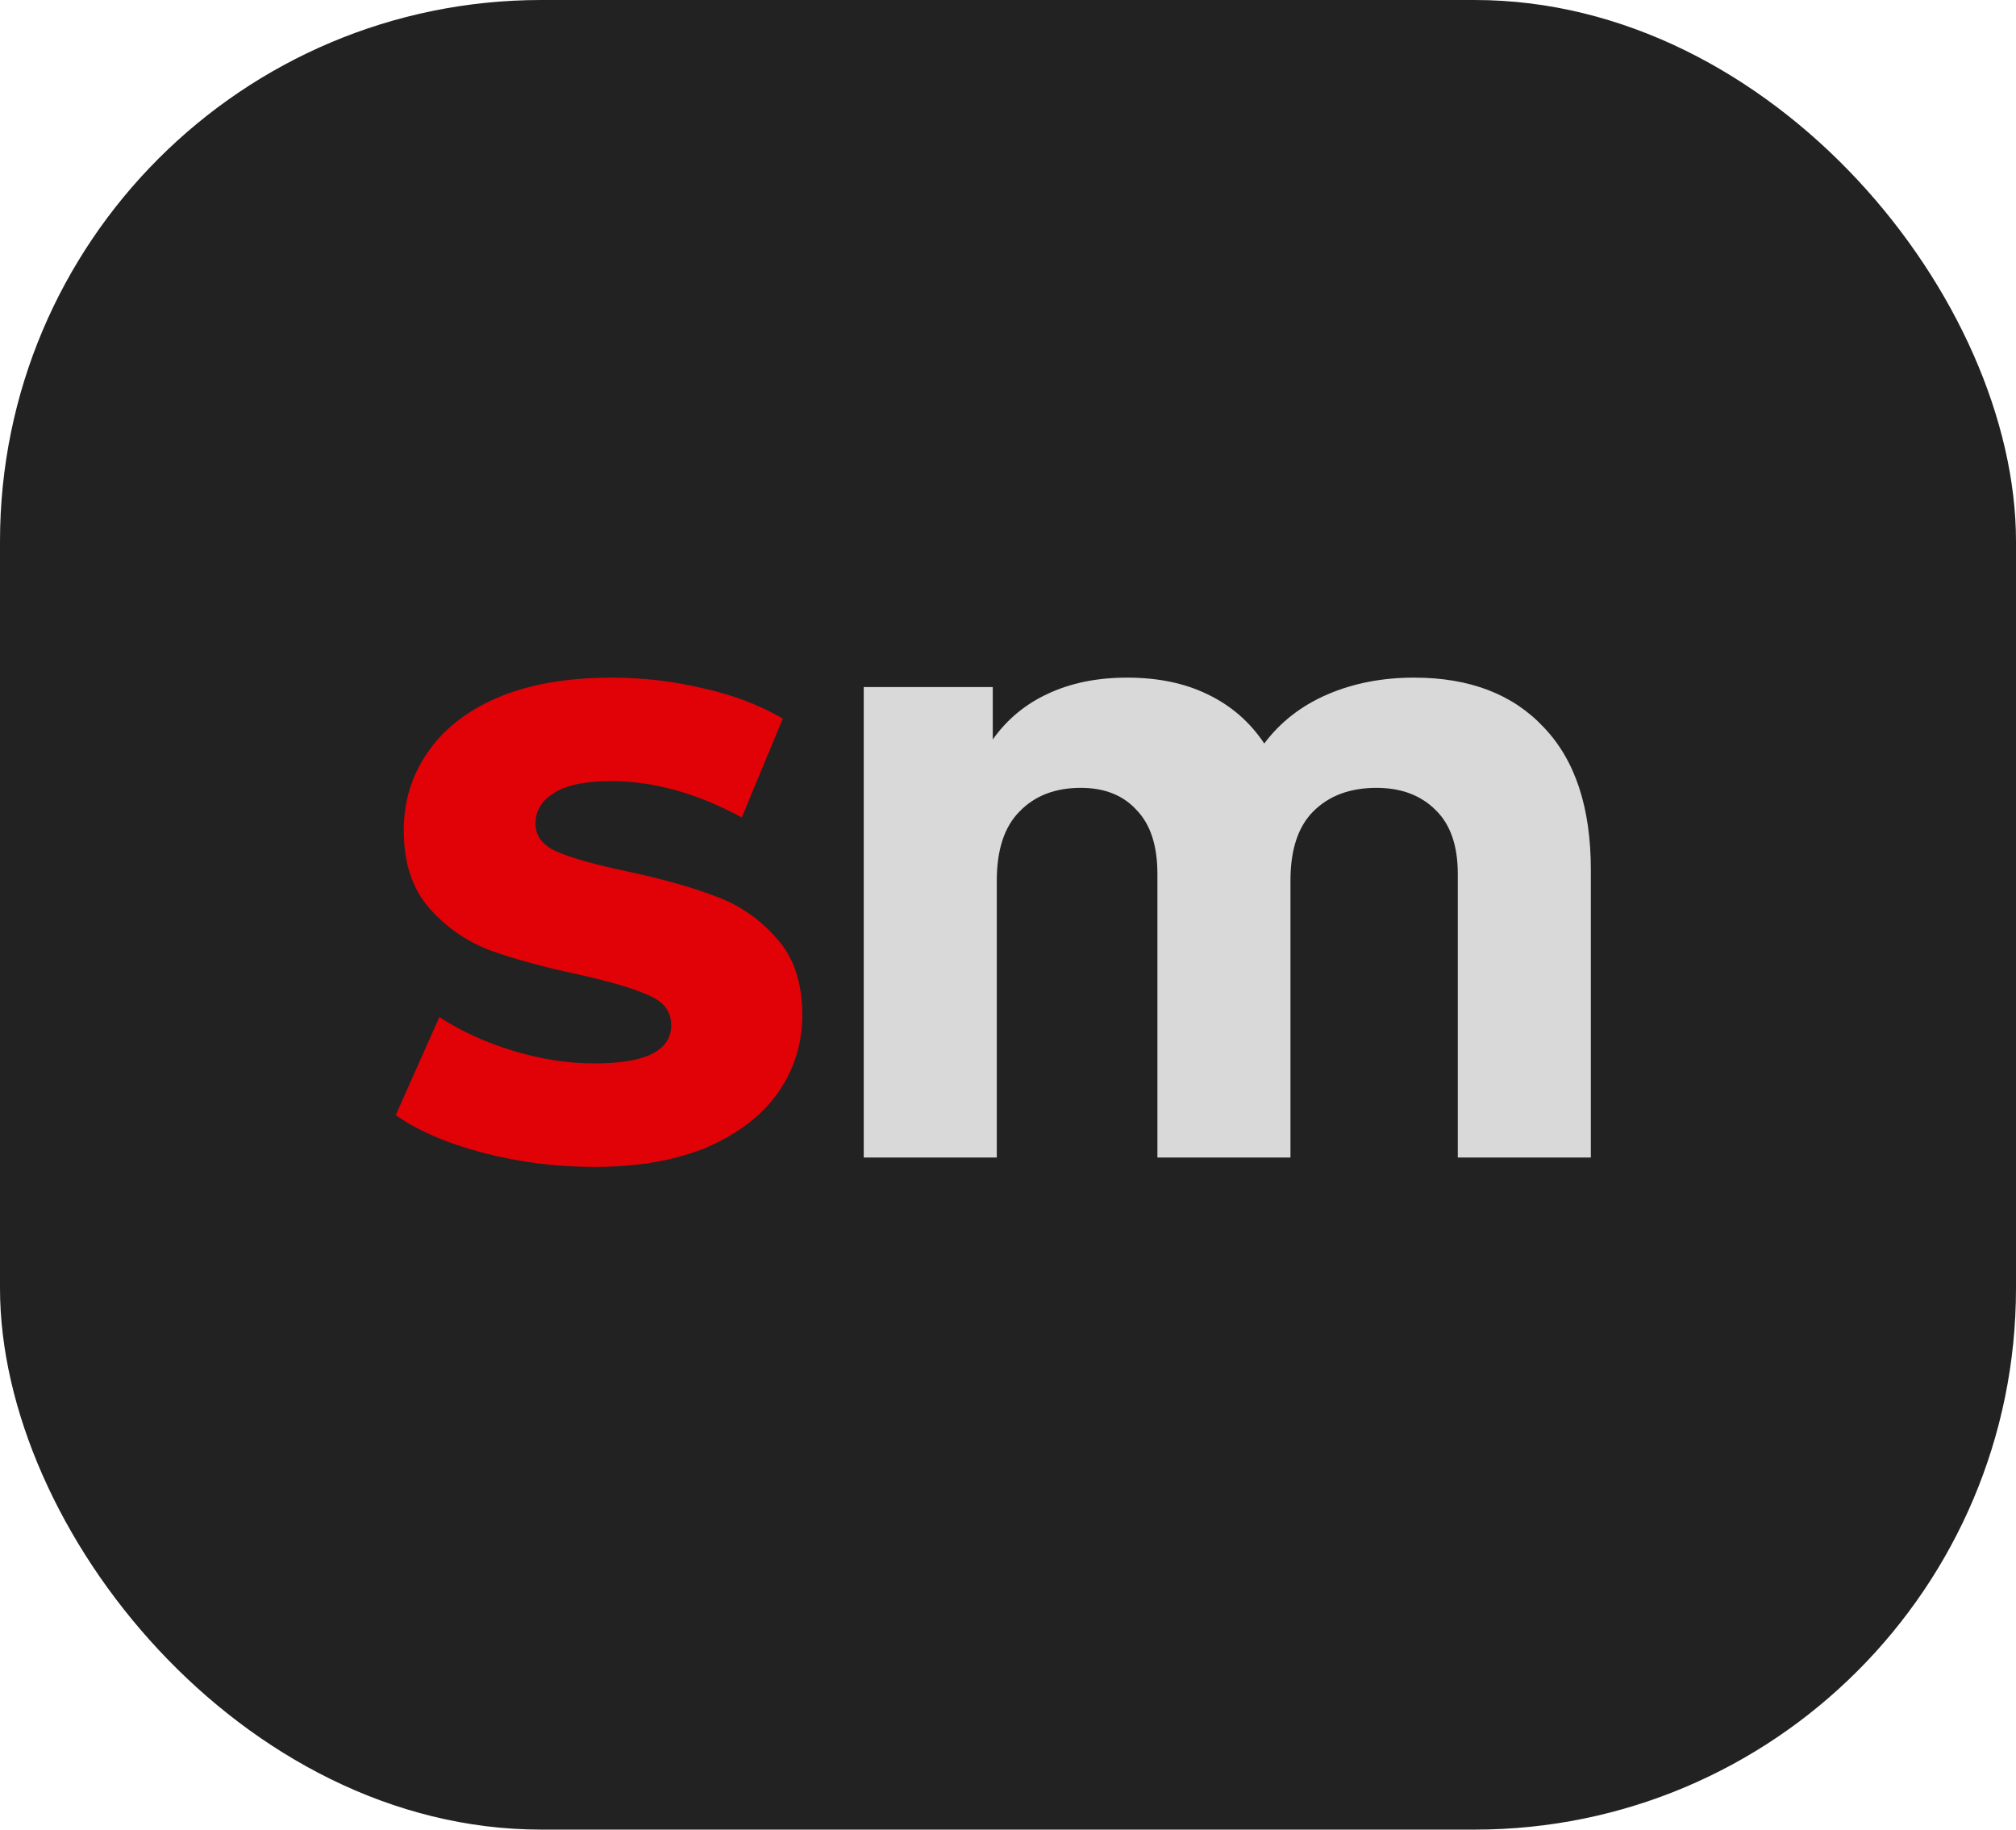 <svg width="108" height="98" viewBox="0 0 108 98" fill="none" xmlns="http://www.w3.org/2000/svg">
<rect width="108" height="98" rx="29" fill="#222222"/>
<path d="M31.819 62.504C29.779 62.504 27.799 62.252 25.879 61.748C23.959 61.244 22.399 60.572 21.199 59.732L23.539 54.476C24.667 55.22 25.975 55.82 27.463 56.276C28.951 56.732 30.415 56.96 31.855 56.96C34.591 56.96 35.959 56.276 35.959 54.908C35.959 54.188 35.563 53.66 34.771 53.324C34.003 52.964 32.755 52.592 31.027 52.208C29.131 51.8 27.547 51.368 26.275 50.912C25.003 50.432 23.911 49.676 22.999 48.644C22.087 47.612 21.631 46.22 21.631 44.468C21.631 42.932 22.051 41.552 22.891 40.328C23.731 39.08 24.979 38.096 26.635 37.376C28.315 36.656 30.367 36.296 32.791 36.296C34.447 36.296 36.079 36.488 37.687 36.872C39.295 37.232 40.711 37.772 41.935 38.492L39.739 43.784C37.339 42.488 35.011 41.84 32.755 41.84C31.339 41.84 30.307 42.056 29.659 42.488C29.011 42.896 28.687 43.436 28.687 44.108C28.687 44.78 29.071 45.284 29.839 45.62C30.607 45.956 31.843 46.304 33.547 46.664C35.467 47.072 37.051 47.516 38.299 47.996C39.571 48.452 40.663 49.196 41.575 50.228C42.511 51.236 42.979 52.616 42.979 54.368C42.979 55.88 42.559 57.248 41.719 58.472C40.879 59.696 39.619 60.68 37.939 61.424C36.259 62.144 34.219 62.504 31.819 62.504Z" fill="#E00206"/>
<path d="M75.756 36.296C78.732 36.296 81.048 37.184 82.704 38.96C84.384 40.712 85.224 43.256 85.224 46.592V62H78.096V46.808C78.096 45.296 77.7 44.156 76.908 43.388C76.116 42.596 75.06 42.2 73.74 42.2C72.324 42.2 71.196 42.62 70.356 43.46C69.54 44.276 69.132 45.512 69.132 47.168V62H62.004V46.808C62.004 45.296 61.632 44.156 60.888 43.388C60.168 42.596 59.172 42.2 57.9 42.2C56.532 42.2 55.44 42.62 54.624 43.46C53.808 44.276 53.4 45.512 53.4 47.168V62H46.272V36.8H53.184V39.608C53.952 38.528 54.936 37.712 56.136 37.16C57.36 36.584 58.776 36.296 60.384 36.296C62.04 36.296 63.48 36.596 64.704 37.196C65.952 37.796 66.96 38.672 67.728 39.824C68.592 38.672 69.72 37.796 71.112 37.196C72.504 36.596 74.052 36.296 75.756 36.296Z" fill="#D9D9D9"/>
</svg>
